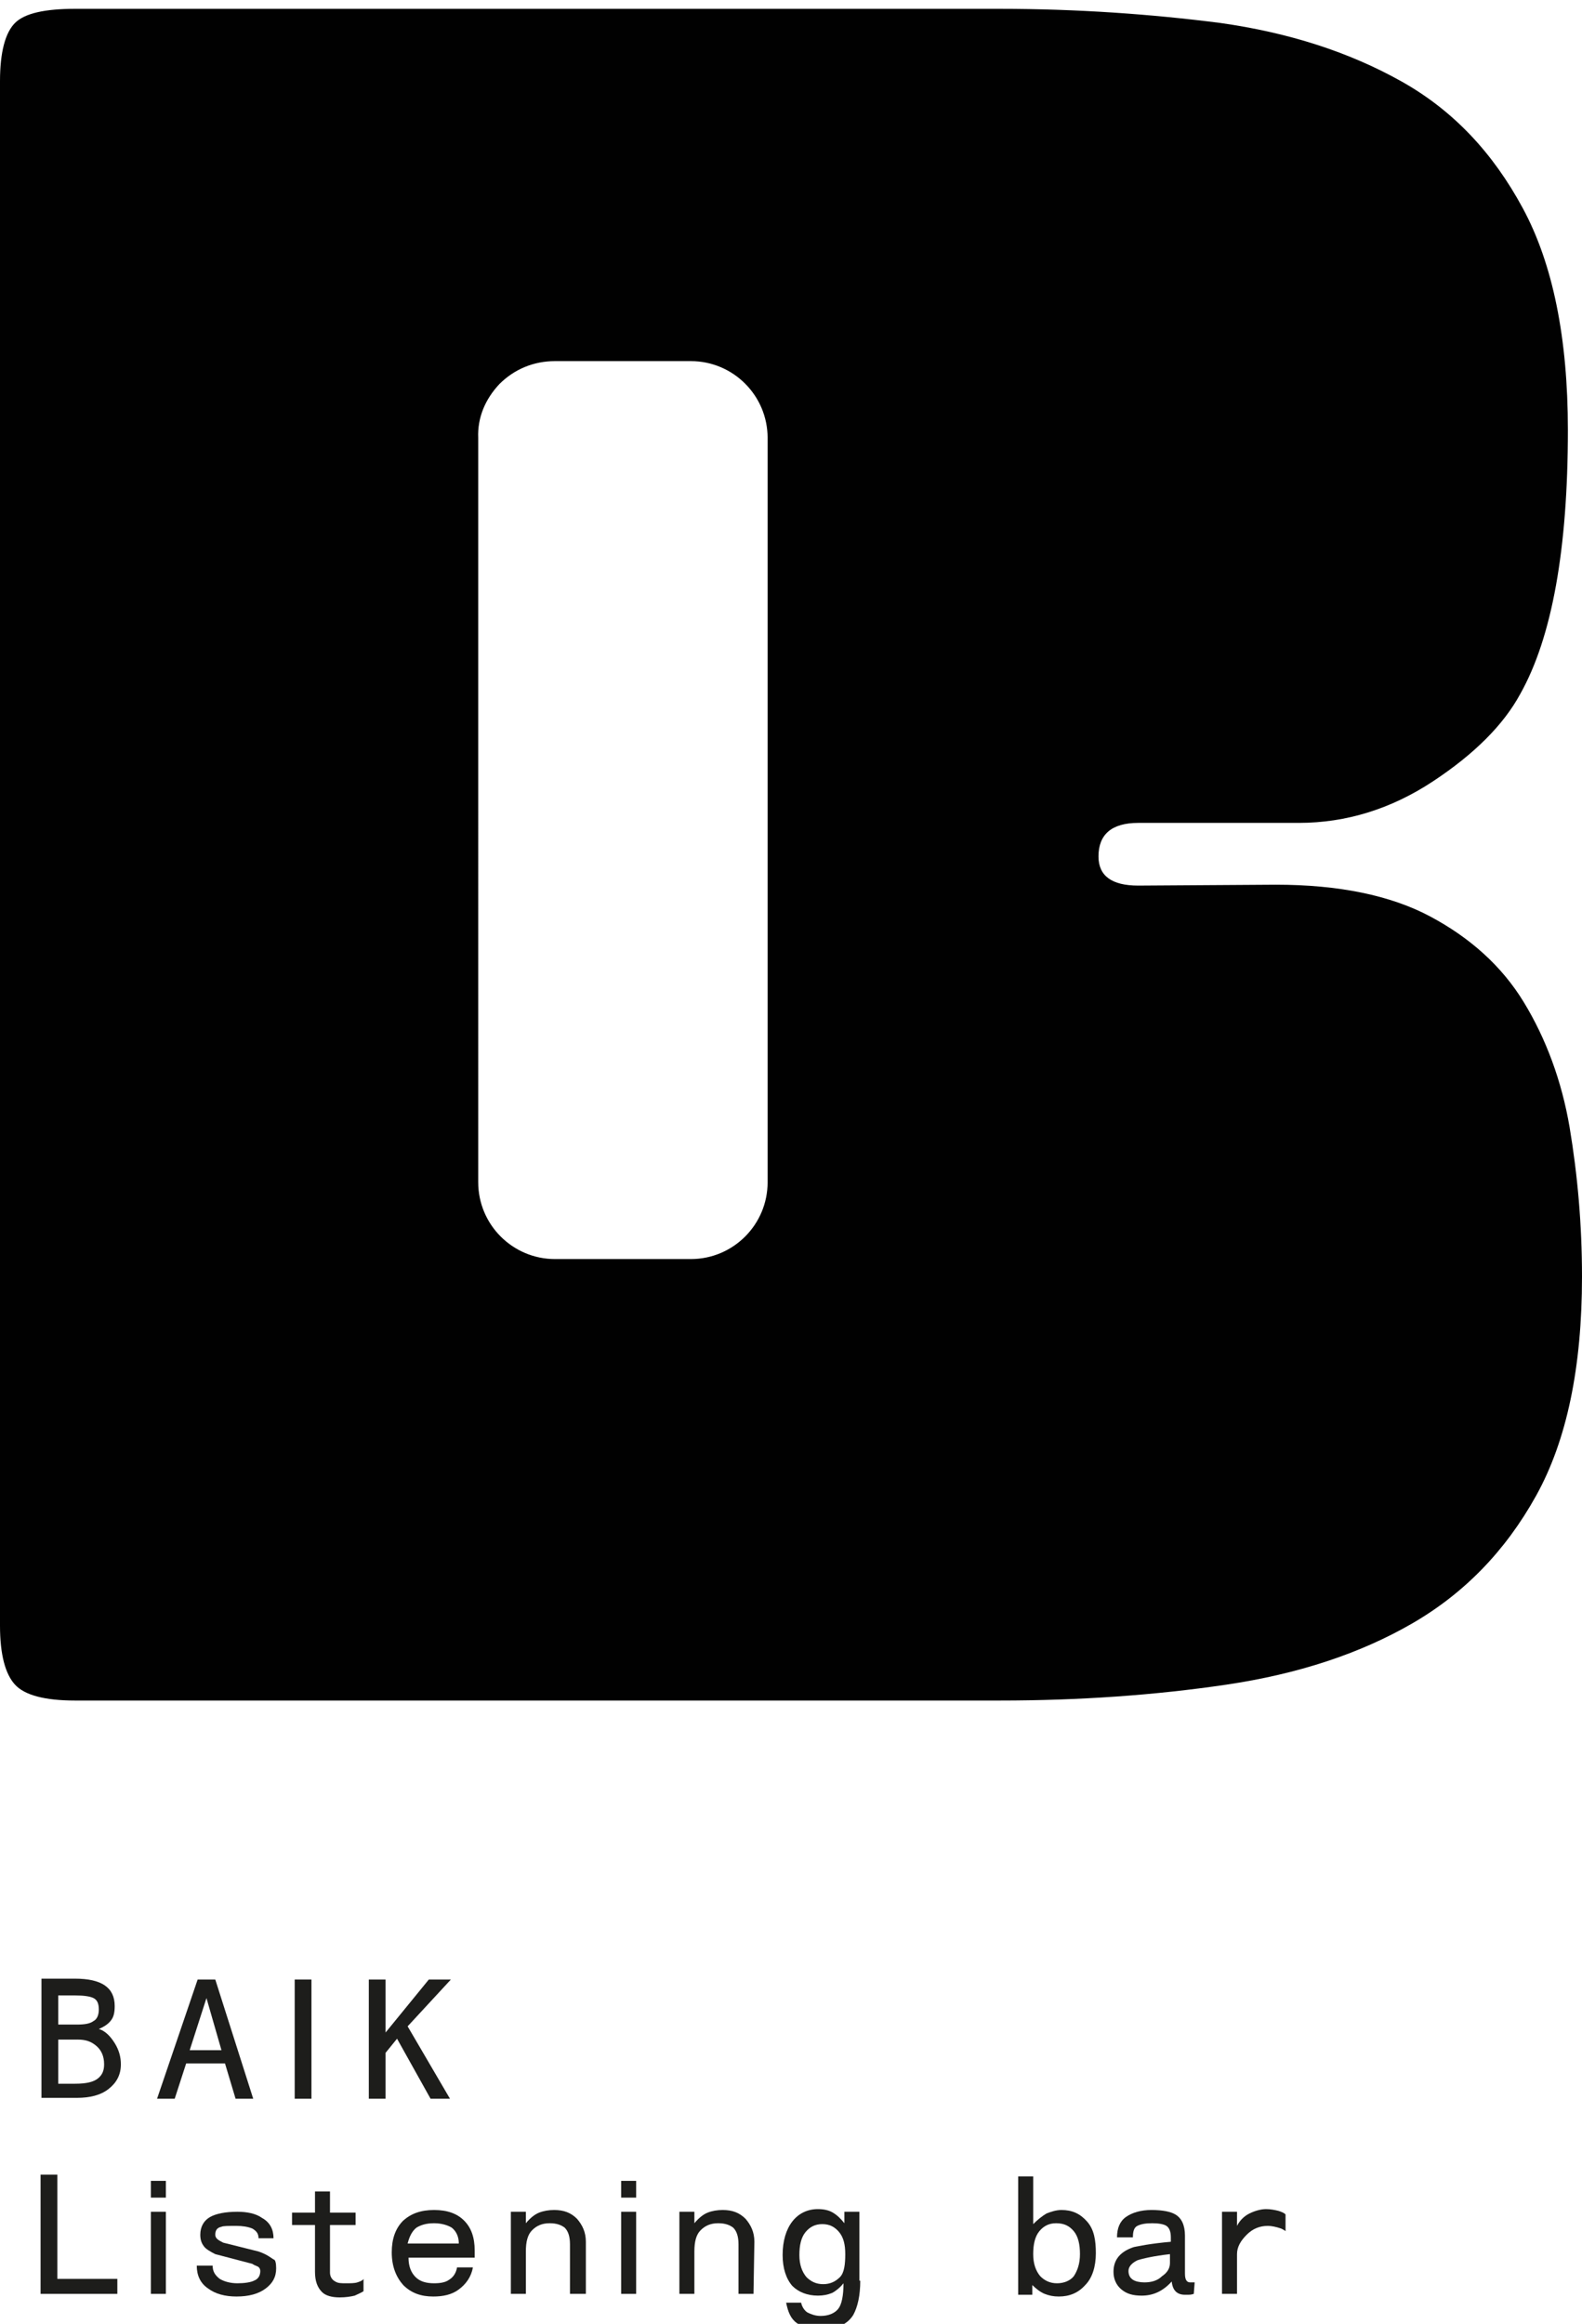 <svg xmlns="http://www.w3.org/2000/svg" xmlns:xlink="http://www.w3.org/1999/xlink" id="Livello_2_00000172414170684084001030000016705695282194054819_" x="0px" y="0px" viewBox="0 0 179.3 263.2" style="enable-background:new 0 0 179.3 263.2;" xml:space="preserve"><style type="text/css">	.st0{fill:#010101;}	.st1{enable-background:new    ;}	.st2{fill:#1D1D1B;}</style><path class="st0" d="M177.9,127.7c-0.9-5.3-2.7-10.1-5.2-14.2c-2.5-4.1-6.1-7.3-10.6-9.7c-4.5-2.4-10.4-3.6-17.5-3.6l-15.6,0.1 c-3,0-4.5-1.1-4.5-3.3c0-2.5,1.5-3.8,4.5-3.8h18.2c5.4,0,10.5-1.6,15.2-4.7c4.7-3.1,8-6.4,9.9-9.9c3.6-6.4,5.4-16.4,5.4-29.9 c0-10.4-1.7-18.8-5.1-25.1c-3.4-6.3-7.9-11.1-13.8-14.4c-5.9-3.3-12.7-5.5-20.5-6.6c-7.8-1-16.2-1.6-25-1.6H8.5 C5.1,1,2.8,1.5,1.7,2.6C0.6,3.7,0,5.9,0,9.2v174.9c0,3.3,0.6,5.5,1.7,6.7c1.1,1.2,3.4,1.8,6.8,1.8h104.8c9,0,17.6-0.6,25.7-1.8 c8.1-1.2,15.1-3.5,21-6.9c5.9-3.4,10.6-8.2,14.1-14.5s5.2-14.6,5.2-24.8C179.3,138.7,178.8,133.1,177.9,127.7z M87,133.9 c0,4.8-3.9,8.7-8.7,8.7H62.9c-4.8,0-8.7-3.9-8.7-8.7V49.6c-0.1-2.3,0.8-4.4,2.4-6.1c1.7-1.7,3.9-2.6,6.3-2.6h15.4 c4.8,0,8.7,3.9,8.7,8.7V133.9z"></path><g class="st1">	<path class="st2" d="M13.7,233.8c0,1.2-0.5,2.1-1.4,2.8s-2.1,1-3.6,1h-4v-13.5h3.8c3,0,4.5,1,4.5,3.1c0,0.7-0.1,1.2-0.4,1.6  c-0.3,0.4-0.7,0.7-1.4,1c0.7,0.2,1.3,0.8,1.8,1.6C13.5,232.2,13.7,233,13.7,233.8z M11.2,227.6c0-0.7-0.2-1.1-0.6-1.3  c-0.4-0.2-1.1-0.3-2.1-0.3H6.6v3.3h2.1c0.9,0,1.5-0.1,1.9-0.4C11,228.7,11.2,228.2,11.2,227.6z M11.8,233.8c0-0.9-0.3-1.6-0.9-2.1  c-0.6-0.5-1.2-0.7-2.1-0.7H6.6v5h1.9c1.3,0,2.1-0.2,2.6-0.6C11.6,235,11.8,234.5,11.8,233.8z"></path></g><g class="st1">	<path class="st2" d="M25.5,233.7h-4.4l-1.3,4h-2l4.6-13.5h2l4.3,13.5h-2L25.5,233.7z M21.5,232.2h3.6l-1.7-5.9L21.5,232.2z"></path></g><g class="st1">	<path class="st2" d="M35.3,237.7h-1.9v-13.5h1.9V237.7z"></path></g><g class="st1">	<path class="st2" d="M46.2,229.5l4.8,8.2h-2.2l-3.8-6.8l-1.3,1.6v5.2h-1.9v-13.5h1.9v6l4.9-6h2.5L46.2,229.5z"></path></g><path class="st2" d="M13.2,259.8H4.6v-13.5h1.9v11.8h6.8v1.7H13.2z"></path><path class="st2" d="M18.8,248.9h-1.7V247h1.7V248.9z M18.8,259.8h-1.7v-9.3h1.7V259.8z"></path><path class="st2" d="M31.3,256.9c0,1-0.4,1.7-1.2,2.3c-0.8,0.6-1.9,0.9-3.3,0.9c-1.3,0-2.4-0.3-3.2-0.9c-0.9-0.6-1.3-1.5-1.3-2.6 h1.8c0,0.7,0.3,1.1,0.8,1.5c0.5,0.3,1.2,0.5,2,0.5s1.5-0.1,1.9-0.3c0.5-0.2,0.7-0.6,0.7-1.1c0-0.2-0.1-0.4-0.3-0.5s-0.5-0.2-0.6-0.3 l-4.2-1.1c-0.6-0.3-1.1-0.6-1.3-0.9c-0.3-0.4-0.4-0.8-0.4-1.3c0-0.9,0.4-1.6,1.1-2s1.8-0.6,3.1-0.6c1.1,0,2.1,0.2,2.8,0.7 c0.9,0.5,1.3,1.3,1.3,2.3h-1.7c0-0.5-0.2-0.8-0.7-1.1c-0.5-0.2-1.1-0.3-1.8-0.3c-0.9,0-1.5,0-1.7,0.1c-0.5,0.1-0.7,0.4-0.7,0.9 c0,0.4,0.3,0.6,0.9,0.9l4,1c0.9,0.3,1.4,0.7,1.7,0.9C31.2,255.9,31.3,256.3,31.3,256.9z"></path><path class="st2" d="M41.2,259.5c-0.3,0.2-0.6,0.3-1,0.5c-0.4,0.1-1,0.2-1.7,0.2c-0.9,0-1.6-0.2-2-0.6c-0.5-0.5-0.8-1.2-0.8-2.3V252 h-2.6v-1.4h2.6v-2.4h1.7v2.4h2.9v1.4h-2.9v5.4c0,0.4,0.2,0.8,0.6,1c0.3,0.2,0.7,0.2,1.2,0.2s1,0,1.3-0.1s0.6-0.2,0.7-0.4V259.5z"></path><path class="st2" d="M53.8,254.9v0.8h-7.5c0,1,0.3,1.7,0.8,2.2s1.2,0.7,2.1,0.7c0.7,0,1.3-0.1,1.7-0.4c0.5-0.3,0.8-0.8,0.9-1.4h1.8 c-0.2,1.1-0.8,1.9-1.6,2.5s-1.8,0.8-2.9,0.8c-1.4,0-2.5-0.4-3.4-1.3c-0.8-0.9-1.3-2.1-1.3-3.7c0-1.5,0.4-2.7,1.3-3.6 c0.9-0.8,2-1.2,3.5-1.2s2.6,0.4,3.4,1.2C53.4,252.3,53.8,253.4,53.8,254.9z M52,254.1c0-0.8-0.3-1.4-0.8-1.8c-0.5-0.3-1.2-0.5-2-0.5 c-0.9,0-1.5,0.2-2,0.5c-0.5,0.4-0.8,1-1,1.8H52z"></path><path class="st2" d="M66.3,259.8h-1.7v-5.6c0-0.9-0.2-1.5-0.6-1.9c-0.4-0.3-0.9-0.5-1.7-0.5c-0.9,0-1.5,0.3-2,0.8s-0.7,1.3-0.7,2.4 v4.8h-1.7v-9.3h1.7v1.3c0.5-0.6,1-1,1.5-1.2s1.1-0.3,1.7-0.3c1.1,0,1.9,0.3,2.6,1c0.6,0.7,1,1.5,1,2.6v5.9H66.3z"></path><path class="st2" d="M72.1,248.9h-1.7V247h1.7V248.9z M72.1,259.8h-1.7v-9.3h1.7V259.8z"></path><path class="st2" d="M85.4,259.8h-1.7v-5.6c0-0.9-0.2-1.5-0.6-1.9c-0.4-0.3-0.9-0.5-1.7-0.5c-0.9,0-1.5,0.3-2,0.8s-0.7,1.3-0.7,2.4 v4.8H77v-9.3h1.7v1.3c0.5-0.6,1-1,1.5-1.2s1.1-0.3,1.7-0.3c1.1,0,1.9,0.3,2.6,1c0.6,0.7,1,1.5,1,2.6L85.4,259.8L85.4,259.8z"></path><path class="st2" d="M97.5,258.3c0,1.7-0.3,3-0.8,3.9c-0.7,1.1-1.9,1.6-3.6,1.6c-1.2,0-2.1-0.2-2.8-0.7c-0.7-0.5-1-1.3-1.2-2.3h1.7 c0.1,0.5,0.4,0.9,0.7,1.1c0.4,0.2,0.9,0.4,1.5,0.4c0.9,0,1.6-0.3,2-0.8s0.6-1.5,0.6-2.9c-0.4,0.5-0.9,0.9-1.3,1.1 c-0.5,0.2-1,0.3-1.6,0.3c-1.2,0-2.2-0.4-2.9-1.1c-0.7-0.8-1.1-2-1.1-3.5c0-1.6,0.4-2.9,1.1-3.8c0.7-0.9,1.7-1.4,2.9-1.4 c0.6,0,1.2,0.1,1.7,0.4s0.9,0.7,1.3,1.2v-1.3h1.7v7.8H97.5z M95.8,255.3c0-1.1-0.2-1.9-0.7-2.5s-1.1-0.9-1.9-0.9s-1.4,0.3-1.9,0.9 c-0.5,0.6-0.7,1.5-0.7,2.6s0.3,1.9,0.8,2.5c0.5,0.5,1.1,0.8,1.9,0.8s1.4-0.3,1.9-0.8S95.8,256.4,95.8,255.3z"></path><path class="st2" d="M124.2,255.2c0,1.5-0.4,2.8-1.2,3.6c-0.8,0.9-1.8,1.3-3,1.3c-0.6,0-1.1-0.1-1.6-0.3c-0.5-0.2-1-0.6-1.4-1v1.1 h-1.6v-13.4h1.7v5.4c0.5-0.5,1-0.9,1.5-1.2c0.5-0.2,1.1-0.4,1.7-0.4c1.2,0,2.1,0.4,2.9,1.3S124.2,253.7,124.2,255.2z M122.4,255.3 c0-1.1-0.2-2-0.7-2.6s-1.1-0.9-2-0.9c-0.8,0-1.4,0.3-1.9,0.9c-0.5,0.6-0.7,1.5-0.7,2.6s0.3,1.9,0.8,2.5c0.5,0.5,1.1,0.8,1.9,0.8 s1.5-0.3,1.9-0.8C122.1,257.2,122.4,256.4,122.4,255.3z"></path><path class="st2" d="M135.3,259.8c-0.3,0.1-0.5,0.1-0.6,0.1s-0.3,0-0.4,0c-0.9,0-1.4-0.5-1.5-1.5c-1,1.1-2.1,1.6-3.4,1.6 c-1,0-1.7-0.2-2.3-0.7c-0.6-0.5-0.9-1.2-0.9-2c0-1.4,0.8-2.3,2.3-2.8c0.5-0.1,1.9-0.4,4.2-0.6v-0.5c0-0.7-0.2-1.1-0.5-1.3 s-0.9-0.3-1.6-0.3c-0.8,0-1.3,0.1-1.7,0.3s-0.5,0.7-0.5,1.3h-1.8c0-1,0.3-1.8,1-2.3s1.7-0.8,2.9-0.8c1.3,0,2.2,0.2,2.7,0.5 c0.7,0.4,1.1,1.2,1.1,2.4v4.3c0,0.7,0.2,1,0.6,1h0.5L135.3,259.8L135.3,259.8z M132.6,256.3v-1c-1.8,0.2-3.1,0.5-3.7,0.7 c-0.6,0.3-1,0.7-1,1.2s0.2,0.8,0.5,1s0.8,0.3,1.3,0.3c0.8,0,1.5-0.2,2-0.7C132.3,257.4,132.6,256.9,132.6,256.3z"></path><path class="st2" d="M145.7,252.7c-0.1-0.1-0.3-0.2-0.5-0.3c-0.6-0.2-1.1-0.3-1.5-0.3c-0.9,0-1.7,0.3-2.4,1s-1.1,1.4-1.1,2.2v4.5 h-1.7v-9.3h1.7v1.6c0.3-0.6,0.8-1.1,1.4-1.4c0.6-0.3,1.3-0.5,1.9-0.5c0.5,0,1,0.1,1.4,0.2c0.3,0.1,0.6,0.2,0.8,0.4L145.7,252.7 L145.7,252.7z"></path></svg>